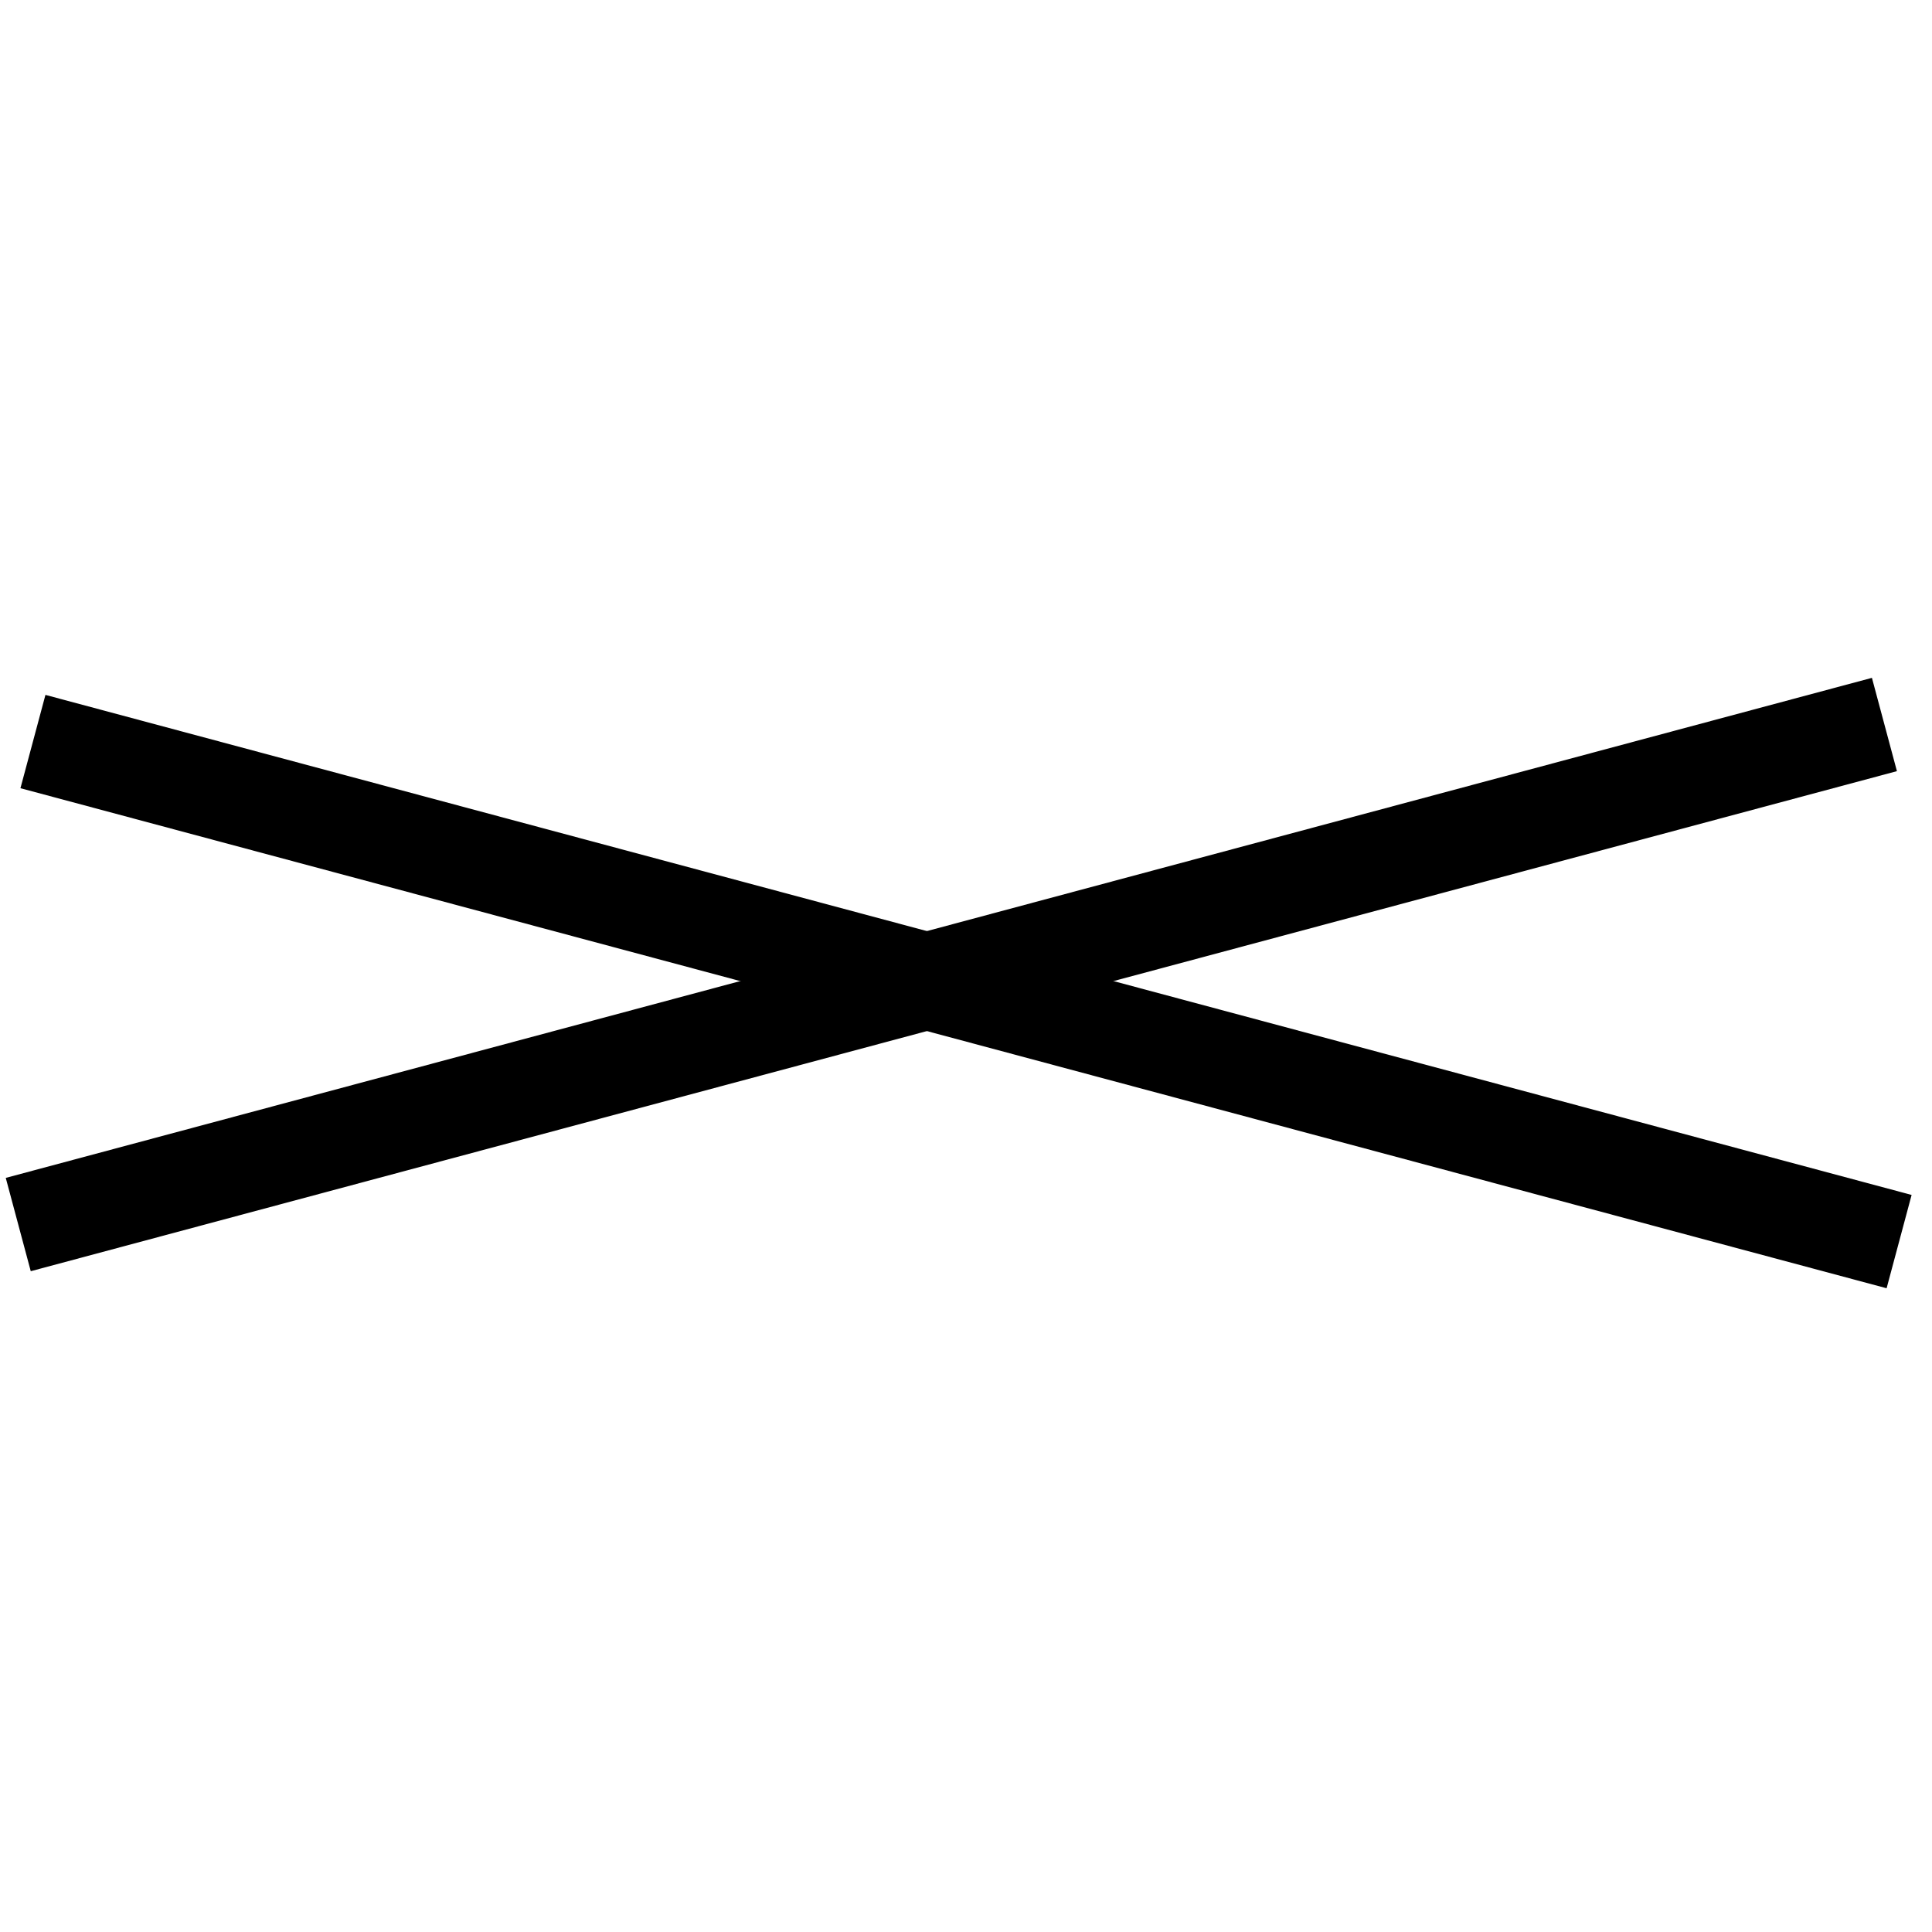 <svg width="40" height="40" viewBox="0 0 40 40" fill="none" xmlns="http://www.w3.org/2000/svg">
<path d="M0.378 25.353L39.015 15" stroke="black" stroke-width="2"/>
<path d="M0.682 15.353L39.319 25.706" stroke="black" stroke-width="2"/>
</svg>
